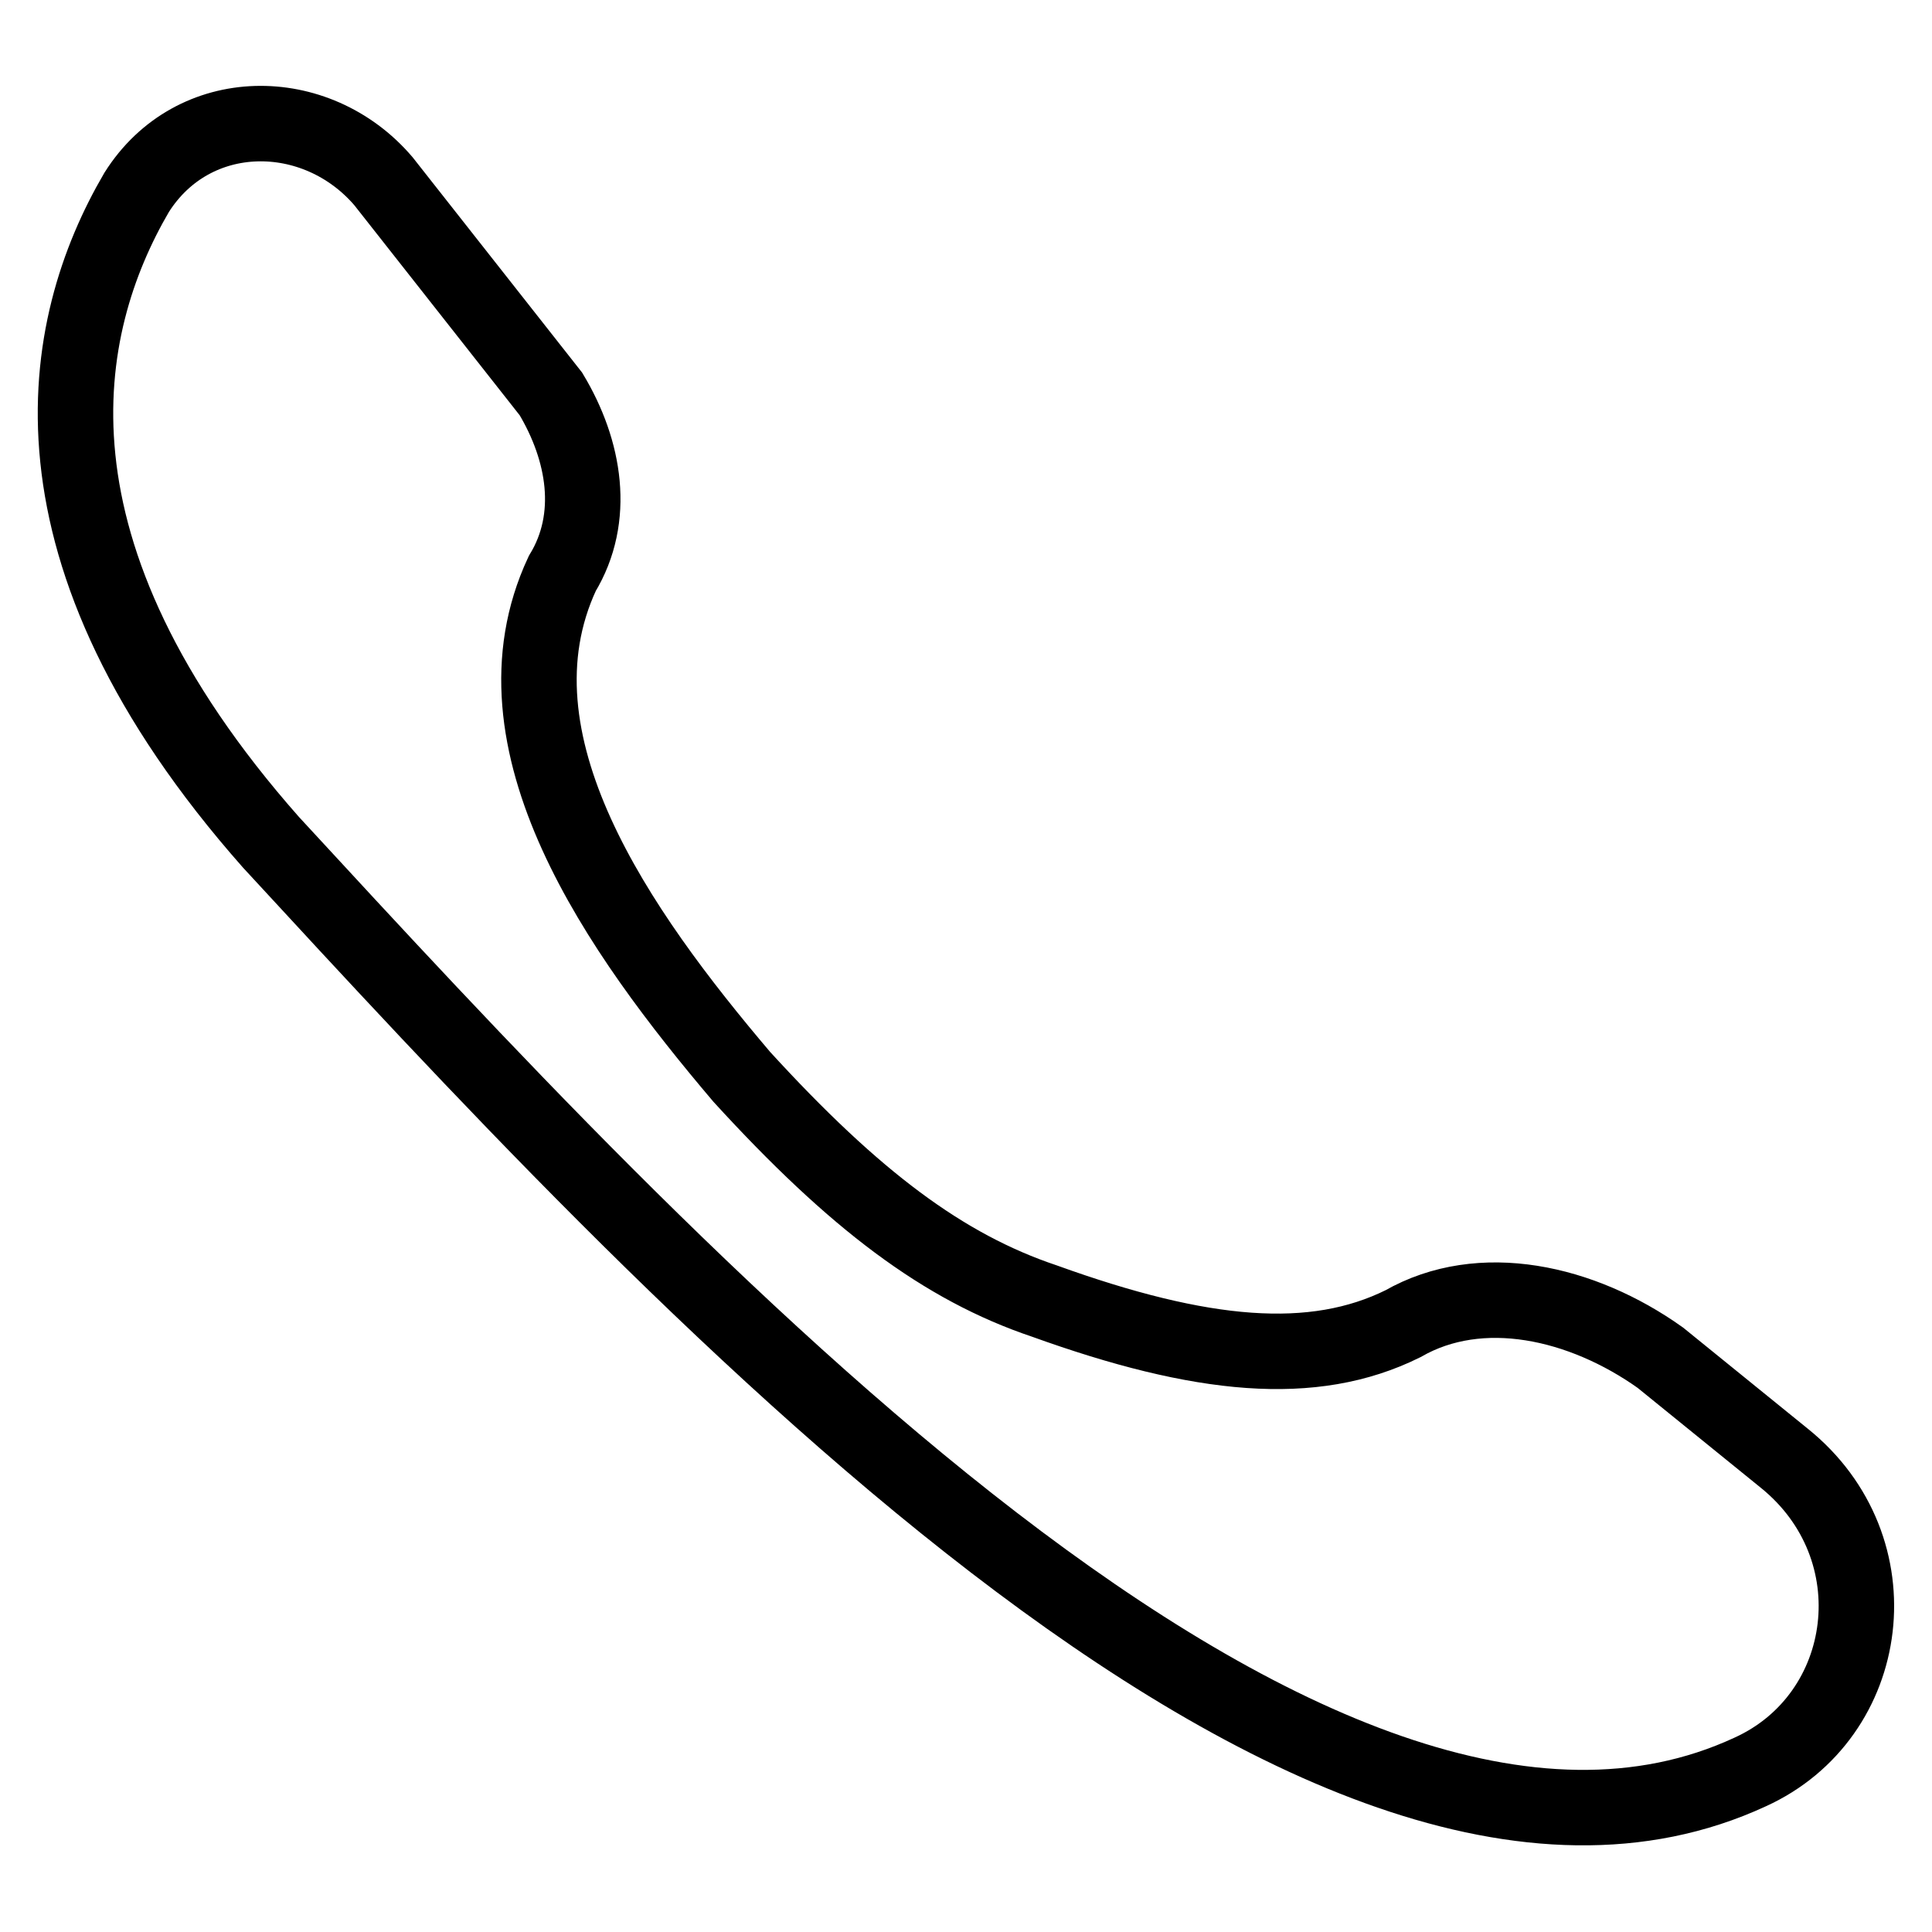 <?xml version="1.0" encoding="utf-8"?>
<!-- Svg Vector Icons : http://www.onlinewebfonts.com/icon -->
<!DOCTYPE svg PUBLIC "-//W3C//DTD SVG 1.1//EN" "http://www.w3.org/Graphics/SVG/1.1/DTD/svg11.dtd">
<svg version="1.1" xmlns="http://www.w3.org/2000/svg" xmlns:xlink="http://www.w3.org/1999/xlink" x="0px" y="0px" viewBox="0 0 256 256" enable-background="new 0 0 256 256" xml:space="preserve">
<g> <path stroke-width="10" fill-opacity="0" stroke="#000000"  d="M50.8,24c-8.9-10.4-25.2-10.4-32.7,1.5C7.7,43.3,1.8,73,35.9,111.6c52,56.4,138.1,150,196,123.2 c16.3-7.4,19.3-29.7,4.5-41.6L220,179.9c-10.4-7.4-23.8-10.4-34.1-4.5c-11.9,5.9-26.7,4.5-47.5-3c-13.4-4.5-25.2-13.4-40.1-29.7 C82,123.5,64.1,98.3,74.5,76l0,0c4.5-7.4,3-16.3-1.5-23.8L50.8,24z"/></g>
</svg>